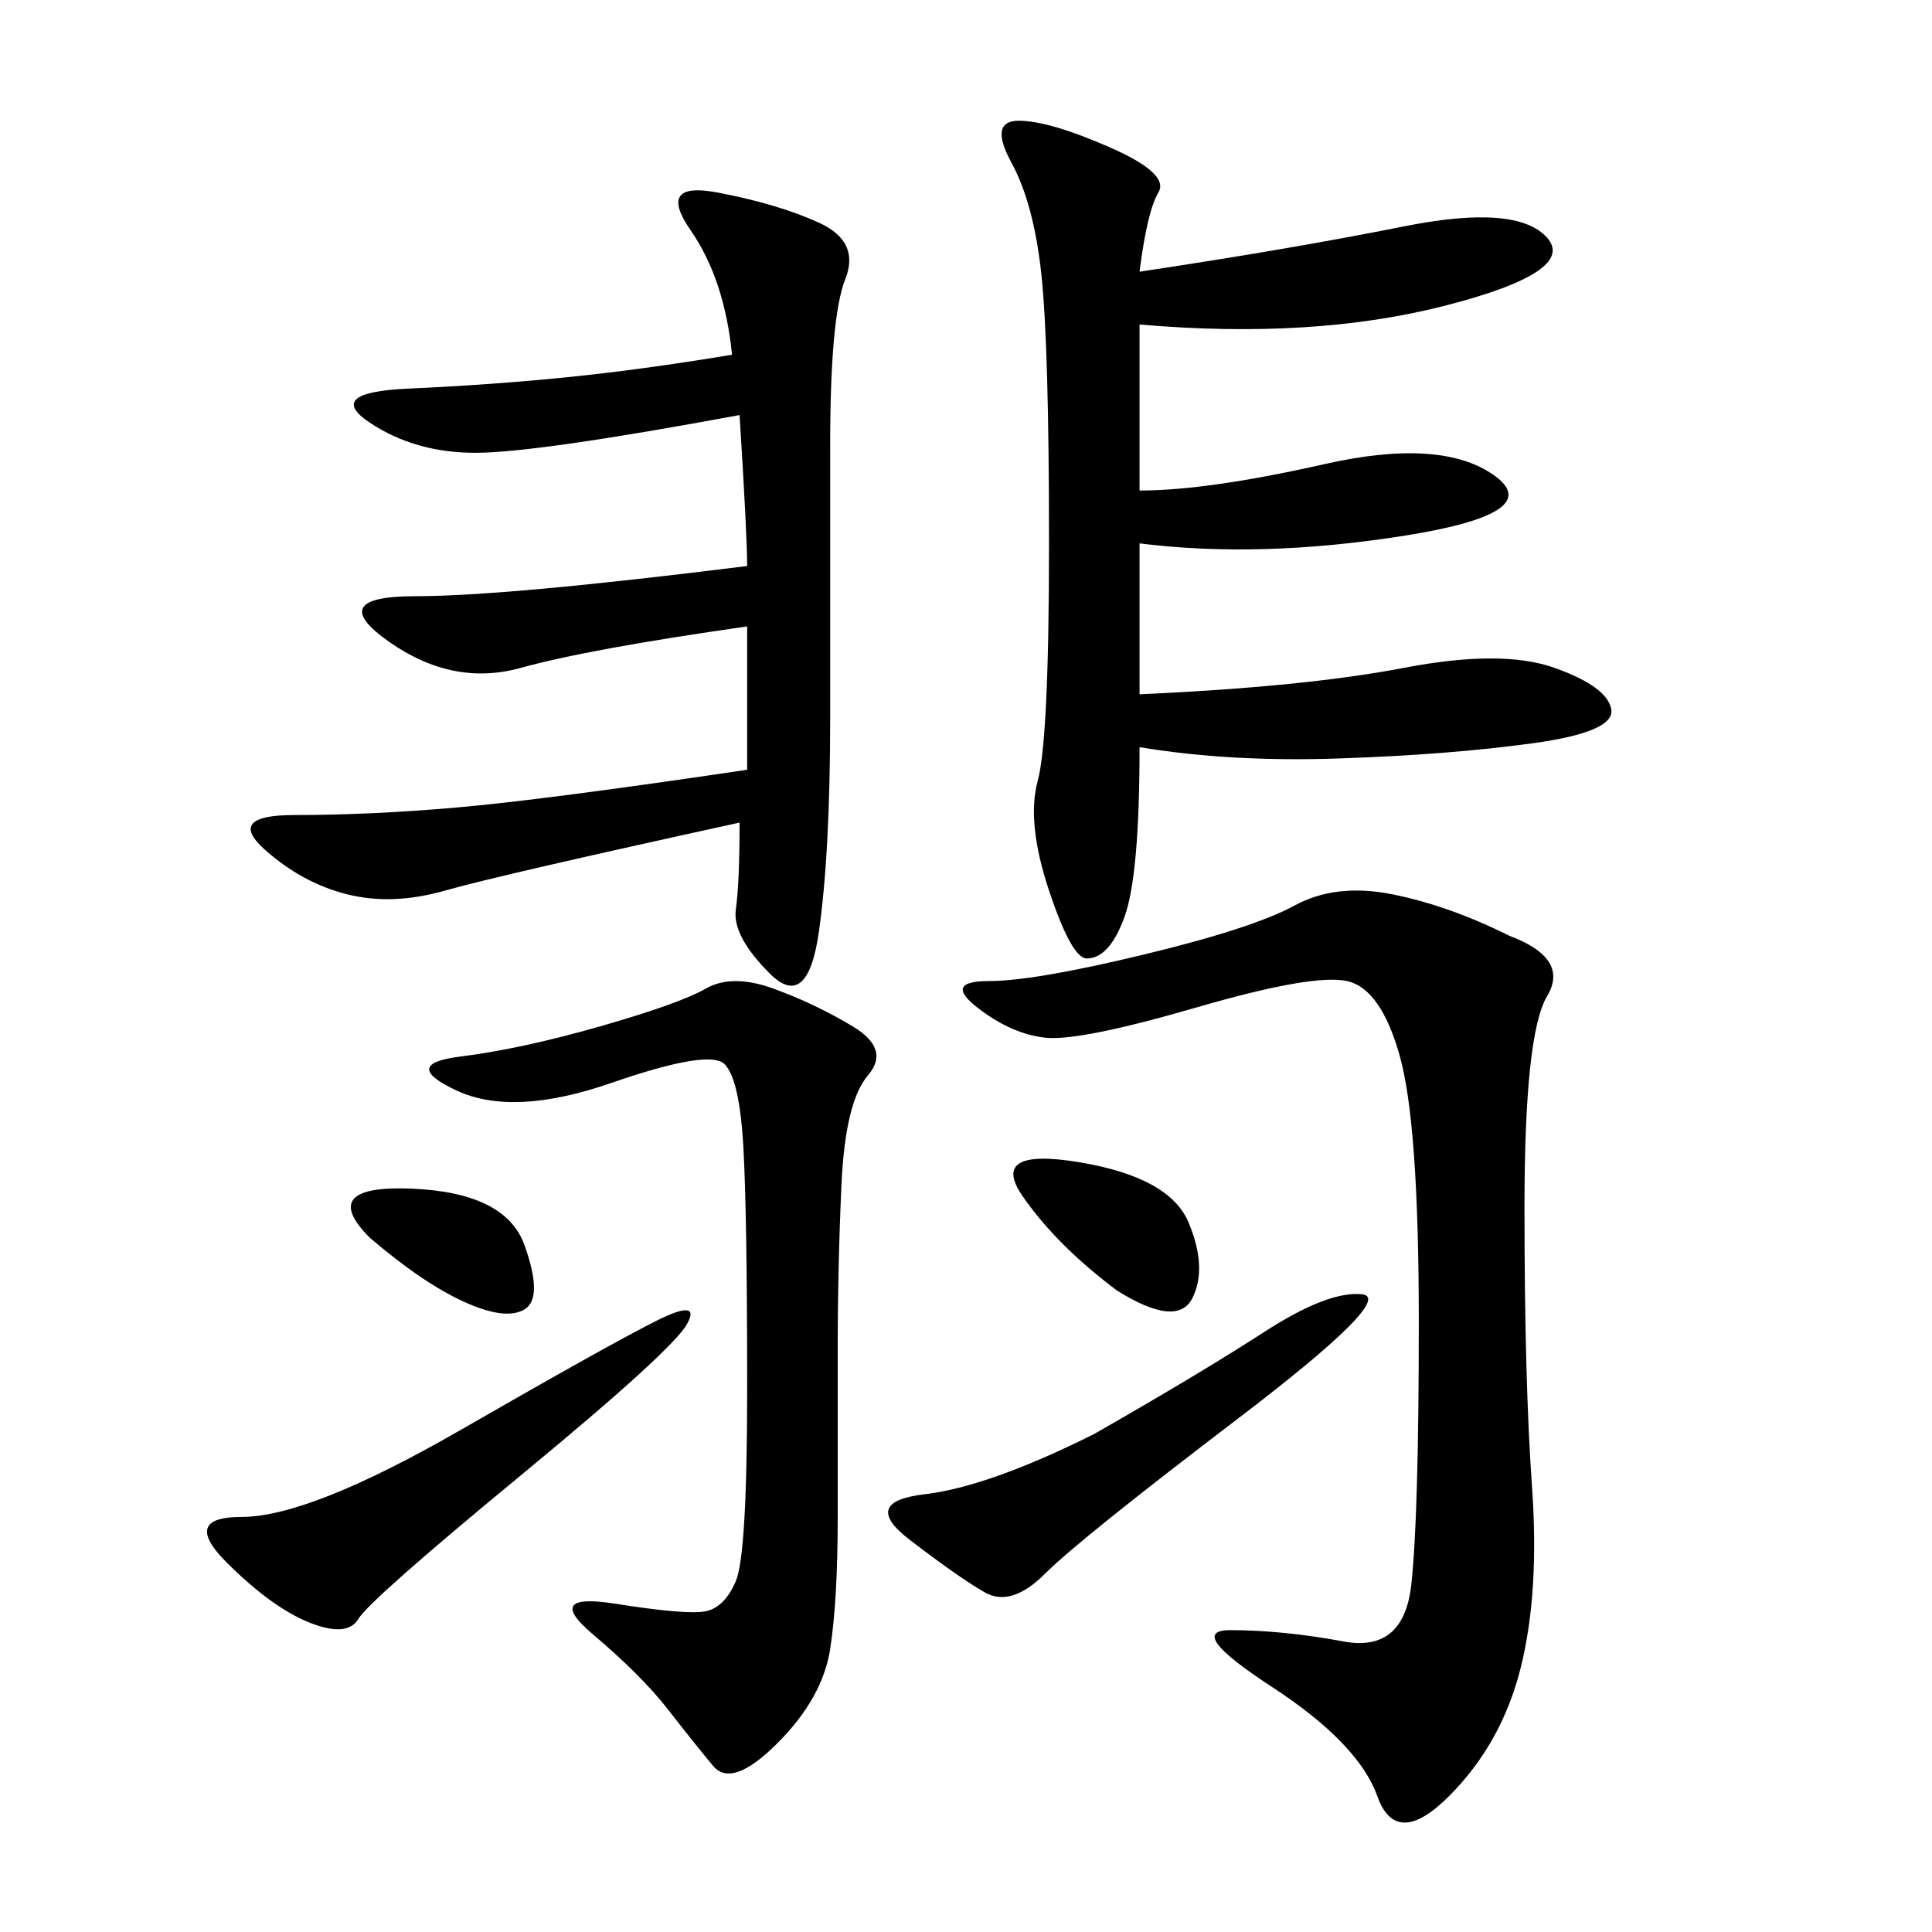 <svg xmlns="http://www.w3.org/2000/svg" xmlns:xlink="http://www.w3.org/1999/xlink" width="300" height="300"><path d="M176.95 42.19Q200.39 38.67 217.97 35.16Q235.55 31.64 240.23 36.91Q244.92 42.19 224.41 47.46Q203.91 52.73 176.95 50.39L176.95 50.39L176.95 76.17Q187.50 76.17 205.66 72.07Q223.83 67.97 232.03 73.83Q240.23 79.69 217.97 83.20Q195.70 86.72 176.95 84.38L176.95 84.38L176.95 107.81Q202.73 106.64 217.97 103.71Q233.20 100.78 241.41 103.71Q249.61 106.64 250.20 110.16Q250.78 113.67 237.89 115.43Q225 117.19 208.01 117.77Q191.02 118.36 176.95 116.02L176.95 116.02Q176.95 135.94 174.61 142.38Q172.27 148.83 168.75 148.83L168.75 148.83Q166.41 148.83 162.89 138.28Q159.38 127.73 161.13 121.29Q162.89 114.84 162.89 84.38L162.89 84.38Q162.89 53.91 161.72 42.77Q160.55 31.64 157.03 25.20Q153.52 18.75 158.20 18.75L158.20 18.75Q162.89 18.75 172.27 22.85Q181.64 26.95 179.88 29.88Q178.13 32.81 176.95 42.19L176.95 42.19ZM116.02 97.27Q91.41 100.78 80.86 103.71Q70.31 106.64 60.35 99.61Q50.39 92.58 64.45 92.58L64.45 92.58Q78.52 92.58 116.02 87.89L116.02 87.89Q116.02 83.20 114.84 64.45L114.84 64.45Q83.20 70.31 73.83 70.31L73.83 70.31Q64.45 70.31 57.42 65.63Q50.39 60.94 63.28 60.35Q76.17 59.77 87.89 58.59Q99.61 57.42 113.67 55.08L113.67 55.08Q112.50 43.36 107.23 35.74Q101.95 28.13 111.33 29.88Q120.70 31.64 127.15 34.57Q133.59 37.50 131.25 43.36Q128.91 49.22 128.91 69.14L128.91 69.14L128.91 111.33Q128.91 132.42 127.15 144.73Q125.39 157.03 119.53 151.17Q113.67 145.31 114.26 141.21Q114.84 137.11 114.84 127.73L114.84 127.73Q77.34 135.94 69.14 138.28Q60.94 140.63 53.91 138.87Q46.88 137.11 41.02 131.84Q35.16 126.56 45.70 126.56L45.70 126.56Q57.42 126.56 70.90 125.39Q84.38 124.22 116.02 119.53L116.02 119.53L116.02 97.27ZM234.38 145.31Q243.75 148.83 240.23 154.69Q236.72 160.55 236.72 187.50L236.72 187.50Q236.72 214.45 237.89 230.86Q239.06 247.27 236.13 258.98Q233.20 270.70 225 278.91Q216.80 287.11 213.87 278.91Q210.94 270.70 197.46 261.91Q183.98 253.13 191.02 253.13L191.02 253.13Q199.22 253.13 208.59 254.88Q217.97 256.64 219.14 246.09Q220.31 235.55 220.31 205.08L220.31 205.08Q220.31 174.61 217.38 164.06Q214.45 153.52 209.18 152.34Q203.91 151.17 185.74 156.45Q167.58 161.72 162.30 161.13Q157.03 160.55 151.76 156.45Q146.48 152.34 153.52 152.34L153.52 152.34Q160.55 152.34 177.54 148.24Q194.53 144.14 200.98 140.63Q207.42 137.11 216.21 138.87Q225 140.63 234.38 145.31L234.38 145.31ZM132.42 159.38Q138.28 162.89 134.77 166.99Q131.25 171.09 130.66 183.98Q130.08 196.88 130.08 209.77L130.08 209.77L130.08 235.55Q130.08 248.44 128.91 256.05Q127.73 263.67 120.70 270.70Q113.67 277.73 110.74 274.22Q107.81 270.70 103.71 265.43Q99.61 260.16 91.99 253.71Q84.38 247.27 95.51 249.02Q106.64 250.78 109.57 250.20Q112.50 249.61 114.26 245.51Q116.02 241.41 116.02 215.63L116.02 215.63Q116.02 188.67 115.43 178.13Q114.84 167.58 112.50 165.23Q110.16 162.89 94.92 168.16Q79.69 173.44 70.90 169.34Q62.11 165.23 71.48 164.06Q80.86 162.89 93.16 159.38Q105.47 155.86 109.57 153.52Q113.67 151.17 120.12 153.52Q126.56 155.86 132.42 159.38L132.42 159.38ZM101.95 205.08Q108.98 201.56 106.64 205.66Q104.30 209.77 80.86 229.10Q57.42 248.44 55.66 251.37Q53.91 254.30 48.05 251.95Q42.19 249.61 35.16 242.58Q28.13 235.55 37.50 235.55L37.50 235.55Q48.05 235.55 71.48 222.07Q94.92 208.59 101.95 205.08L101.95 205.08ZM169.92 222.66Q186.33 213.28 196.29 206.84Q206.25 200.39 211.52 200.98Q216.80 201.56 192.19 220.31Q167.58 239.06 162.30 244.34Q157.03 249.61 152.93 247.27Q148.83 244.92 141.21 239.06Q133.59 233.20 143.55 232.03Q153.52 230.86 169.92 222.66L169.92 222.66ZM173.44 200.39Q164.06 193.36 158.79 185.74Q153.52 178.13 167.58 180.47Q181.64 182.81 184.57 189.84Q187.50 196.88 185.16 201.56Q182.81 206.25 173.44 200.39L173.44 200.39ZM57.42 192.19Q49.22 183.98 63.87 184.57Q78.52 185.16 81.45 193.36Q84.38 201.56 81.45 203.32Q78.52 205.08 72.07 202.15Q65.63 199.22 57.42 192.19L57.42 192.19Z"/></svg>